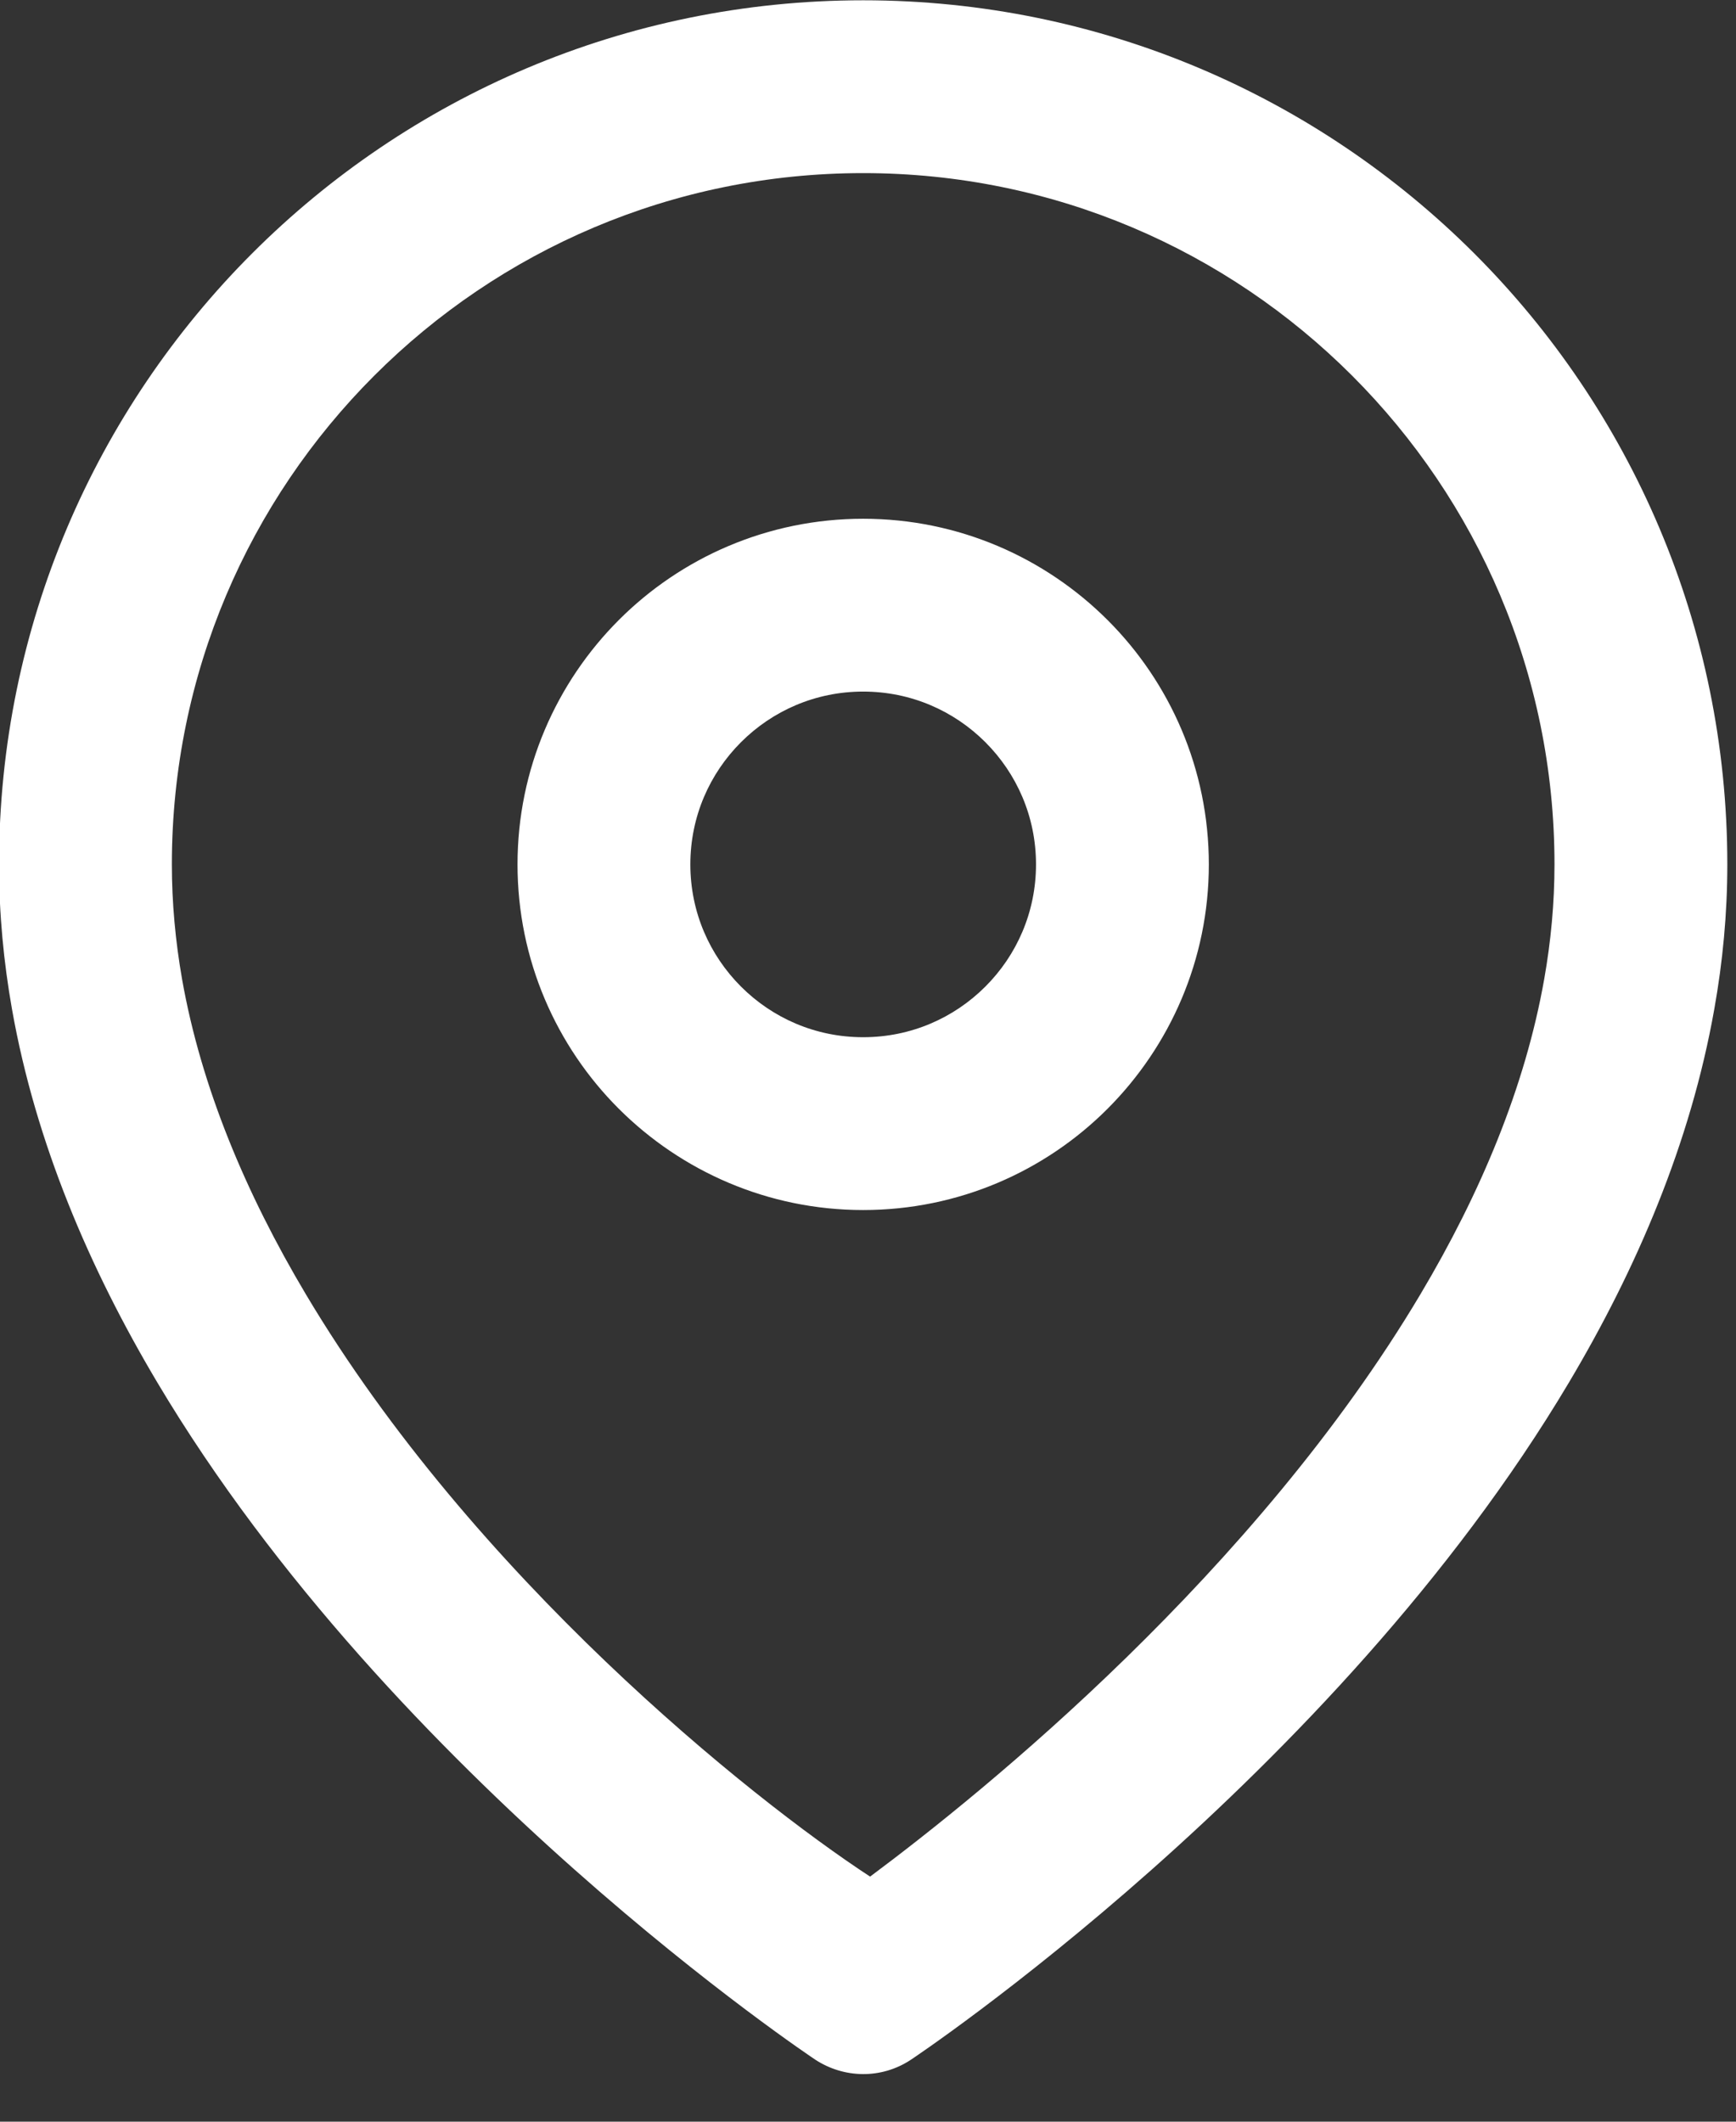<?xml version="1.0" encoding="UTF-8" standalone="no"?>
<!DOCTYPE svg PUBLIC "-//W3C//DTD SVG 1.1//EN" "http://www.w3.org/Graphics/SVG/1.1/DTD/svg11.dtd">
<svg width="100%" height="100%" viewBox="0 0 18 22" version="1.1" xmlns="http://www.w3.org/2000/svg" xmlns:xlink="http://www.w3.org/1999/xlink" xml:space="preserve" xmlns:serif="http://www.serif.com/" style="fill-rule:evenodd;clip-rule:evenodd;stroke-linejoin:round;stroke-miterlimit:2;">
    <rect x="0" y="0" width="18" height="22" fill="#333333" stroke="none"/>
    <g transform="matrix(1,0,0,1,-1481.45,-1735.88)">
        <g transform="matrix(1,0,0,1,1554.84,1462.48)">
            <g transform="matrix(0.028,0,0,0.028,-75.192,273.403)">
                <path d="M704,320C704,231.648 668.16,151.584 610.272,93.728C552.384,35.872 472.352,0 384,0C295.648,0 215.584,35.84 157.728,93.728C99.872,151.616 64,231.648 64,320C64,338.208 65.696,356.096 68.8,373.632C77.568,423.168 97.568,469.76 122.624,511.872C210.048,658.784 366.24,762.624 366.24,762.624C376.832,769.568 390.72,769.952 401.728,762.624C401.728,762.624 557.952,658.784 645.344,511.872C670.4,469.76 690.4,423.168 699.168,373.632C702.304,356.096 704,338.208 704,320ZM640,320C640,334.208 638.688,348.384 636.192,362.496C629.12,402.496 612.608,441.792 590.368,479.168C529.184,582.016 429.216,663.072 386.56,694.848C341.824,665.536 239.744,583.584 177.6,479.168C155.36,441.792 138.848,402.496 131.776,362.496C129.312,348.384 128,334.208 128,320C128,249.312 156.608,185.344 202.976,138.976C249.344,92.608 313.312,64 384,64C454.688,64 518.656,92.608 565.024,138.976C611.392,185.344 640,249.312 640,320ZM512,320C512,284.672 497.632,252.608 474.496,229.504C451.36,206.4 419.328,192 384,192C348.672,192 316.608,206.368 293.504,229.504C270.4,252.64 256,284.672 256,320C256,355.328 270.368,387.392 293.504,410.496C316.64,433.6 348.672,448 384,448C419.328,448 451.392,433.632 474.496,410.496C497.6,387.36 512,355.328 512,320ZM448,320C448,337.696 440.864,353.632 429.248,365.248C417.632,376.864 401.696,384 384,384C366.304,384 350.368,376.864 338.752,365.248C327.136,353.632 320,337.696 320,320C320,302.304 327.136,286.368 338.752,274.752C350.368,263.136 366.304,256 384,256C401.696,256 417.632,263.136 429.248,274.752C440.864,286.368 448,302.304 448,320Z" style="fill:white;fill-rule:nonzero;"/>
            </g>
        </g>
    </g>
</svg>
